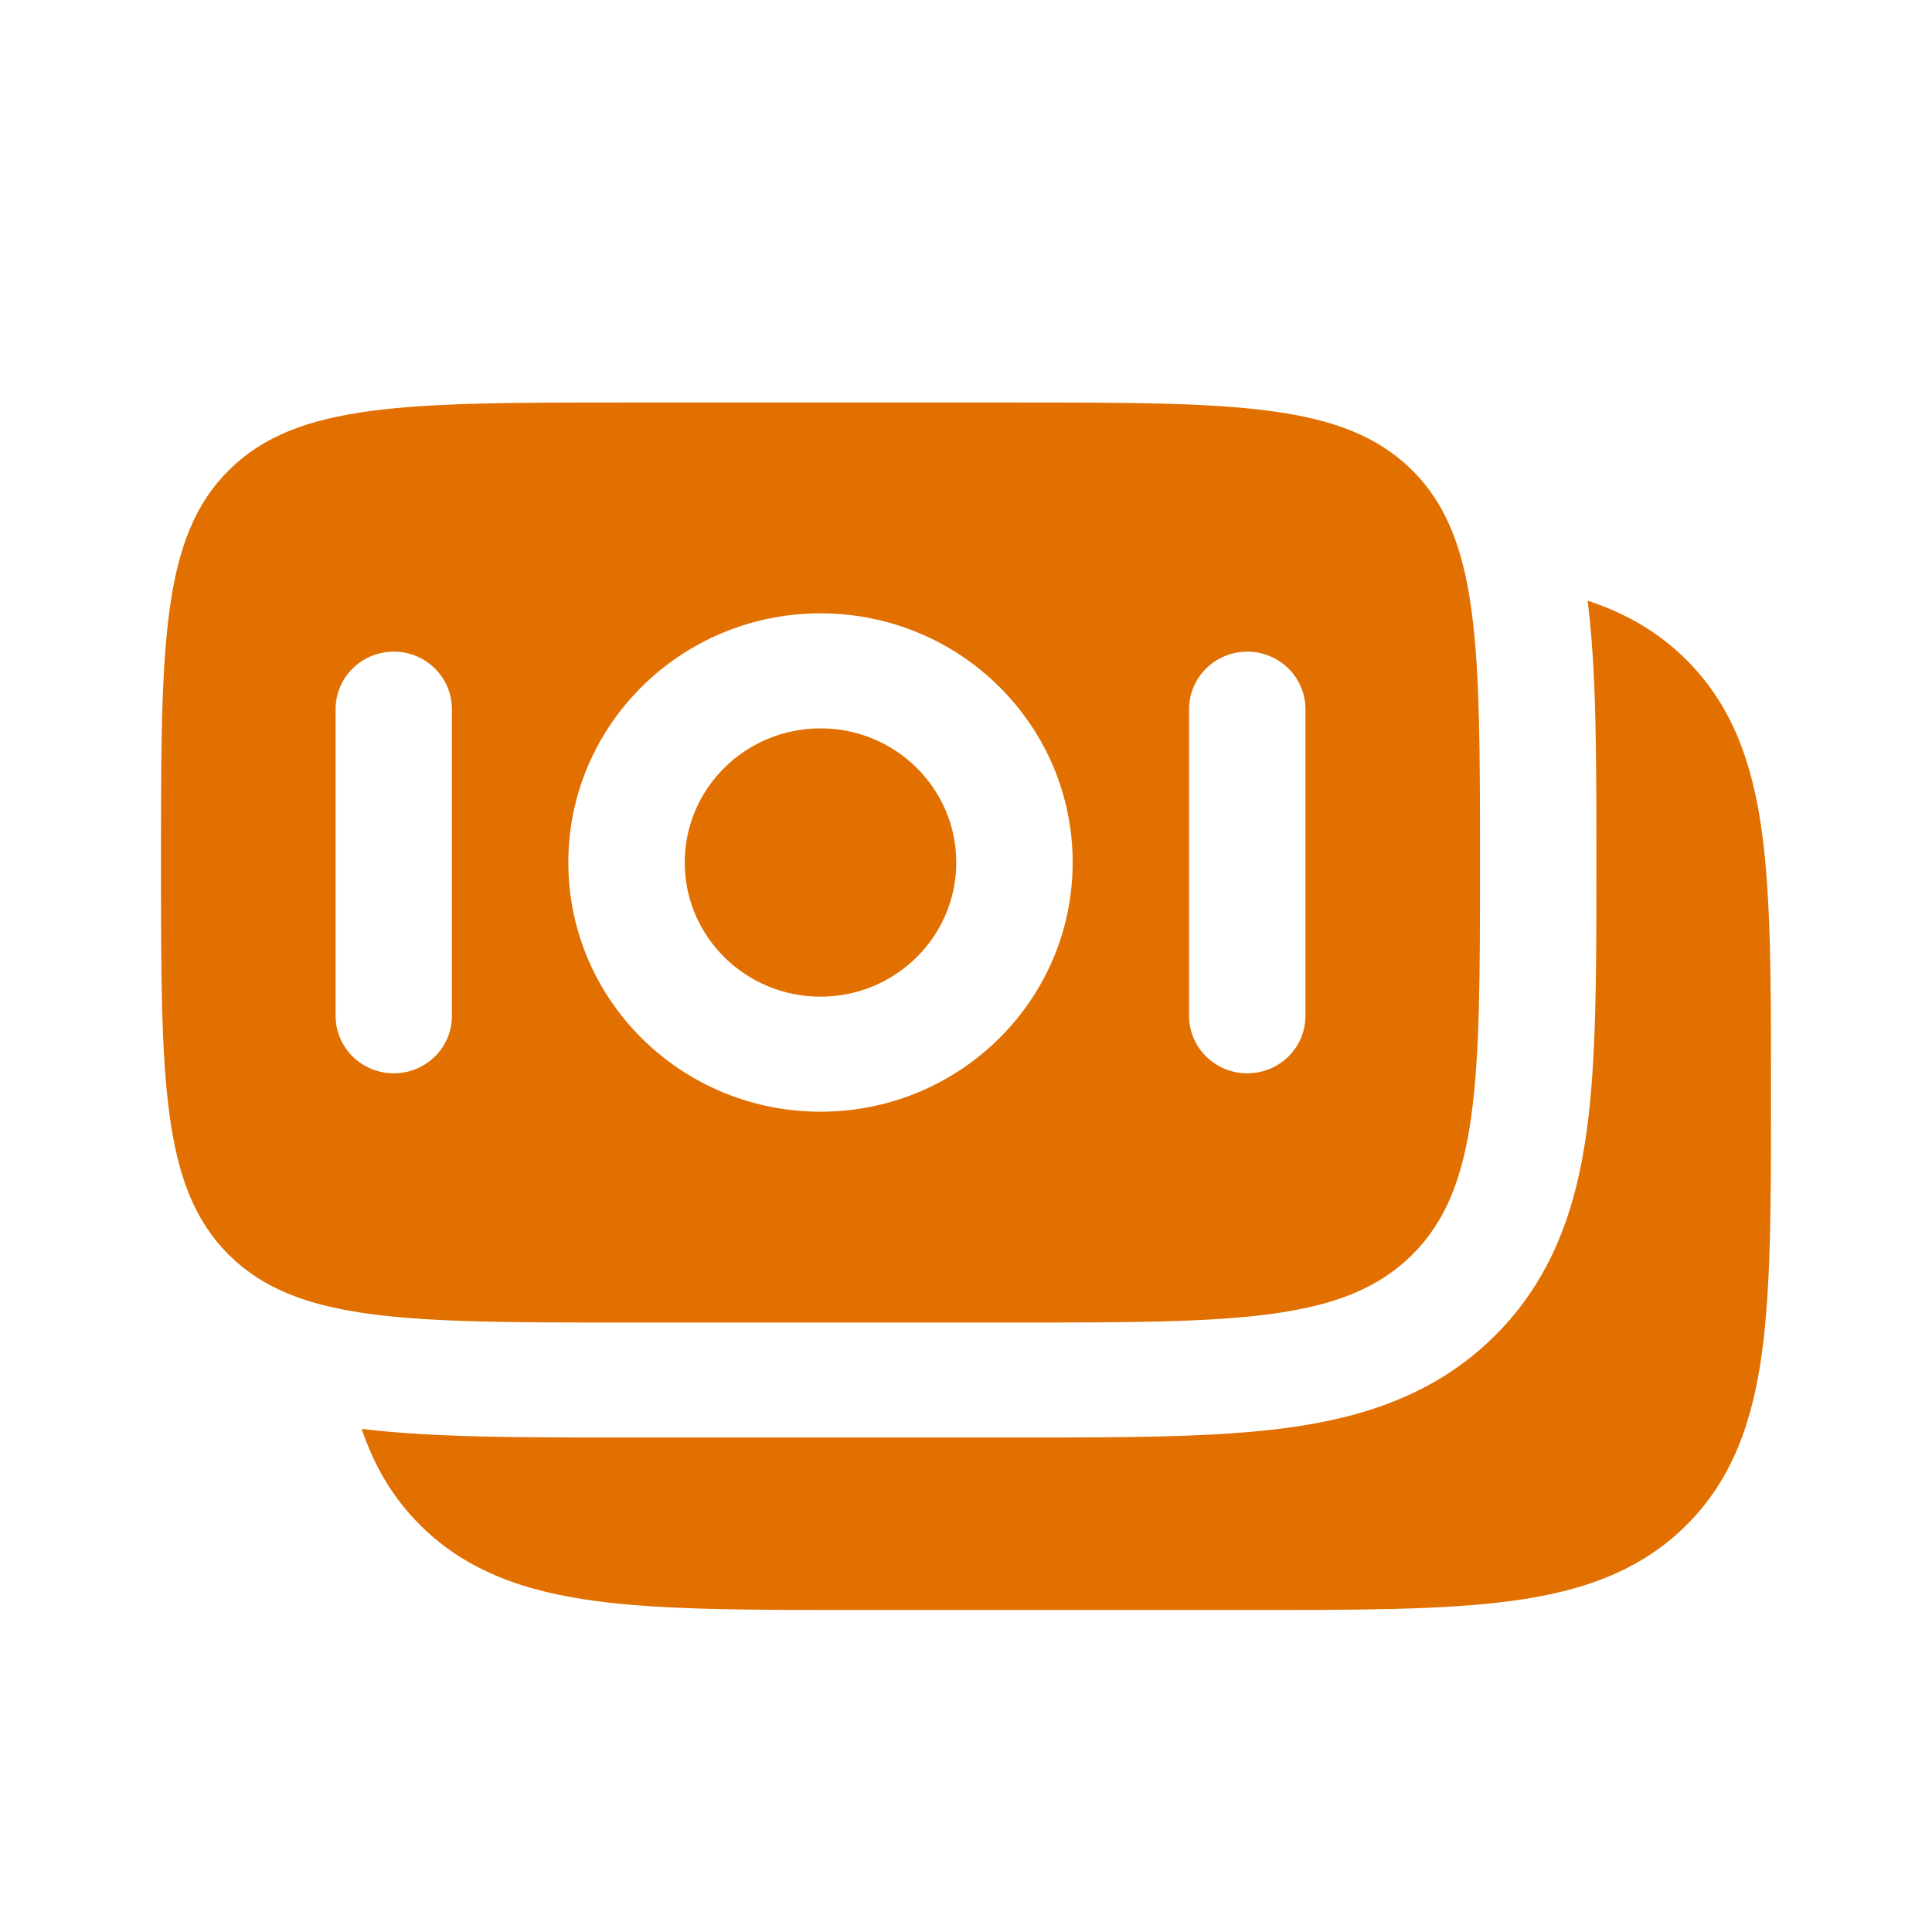 <svg xmlns="http://www.w3.org/2000/svg" width="24" height="24" viewBox="0 0 24 24" fill="none">
  <path d="M20.941 8.189C21.521 8.762 21.771 9.484 21.888 10.341C22 11.167 22 12.217 22 13.519V13.624C22 14.926 22 15.976 21.888 16.802C21.771 17.659 21.521 18.381 20.941 18.954C20.361 19.527 19.631 19.774 18.763 19.889C17.928 20 16.865 20 15.547 20H10.622C9.304 20 8.241 20 7.406 19.889C6.538 19.774 5.808 19.527 5.228 18.954C4.876 18.606 4.645 18.204 4.493 17.75C5.364 17.857 6.442 17.857 7.688 17.857H12.697C13.979 17.857 15.083 17.857 15.968 17.74C16.915 17.614 17.824 17.33 18.561 16.602C19.297 15.874 19.585 14.976 19.712 14.04C19.831 13.166 19.831 12.075 19.831 10.808V10.62C19.831 9.389 19.831 8.324 19.722 7.462C20.182 7.613 20.589 7.841 20.941 8.189Z" fill="#E17000"/>
  <path d="M10.193 9.048C9.261 9.048 8.506 9.794 8.506 10.714C8.506 11.635 9.261 12.381 10.193 12.381C11.124 12.381 11.879 11.635 11.879 10.714C11.879 9.794 11.124 9.048 10.193 9.048Z" fill="#E17000"/>
  <path fill-rule="evenodd" clip-rule="evenodd" d="M2.847 5.837C2 6.674 2 8.021 2 10.714C2 13.408 2 14.755 2.847 15.592C3.694 16.429 5.057 16.429 7.783 16.429H12.602C15.328 16.429 16.691 16.429 17.538 15.592C18.385 14.755 18.385 13.408 18.385 10.714C18.385 8.021 18.385 6.674 17.538 5.837C16.691 5 15.328 5 12.602 5H7.783C5.057 5 3.694 5 2.847 5.837ZM7.06 10.714C7.06 9.005 8.463 7.619 10.193 7.619C11.923 7.619 13.325 9.005 13.325 10.714C13.325 12.424 11.923 13.81 10.193 13.81C8.463 13.81 7.06 12.424 7.06 10.714ZM15.494 13.333C15.095 13.333 14.771 13.014 14.771 12.619V8.81C14.771 8.415 15.095 8.095 15.494 8.095C15.893 8.095 16.217 8.415 16.217 8.81V12.619C16.217 13.014 15.893 13.333 15.494 13.333ZM4.169 12.619C4.169 13.014 4.492 13.333 4.892 13.333C5.291 13.333 5.614 13.014 5.614 12.619L5.614 8.81C5.614 8.415 5.291 8.095 4.892 8.095C4.492 8.095 4.169 8.415 4.169 8.81L4.169 12.619Z" fill="#E17000"/>
</svg>